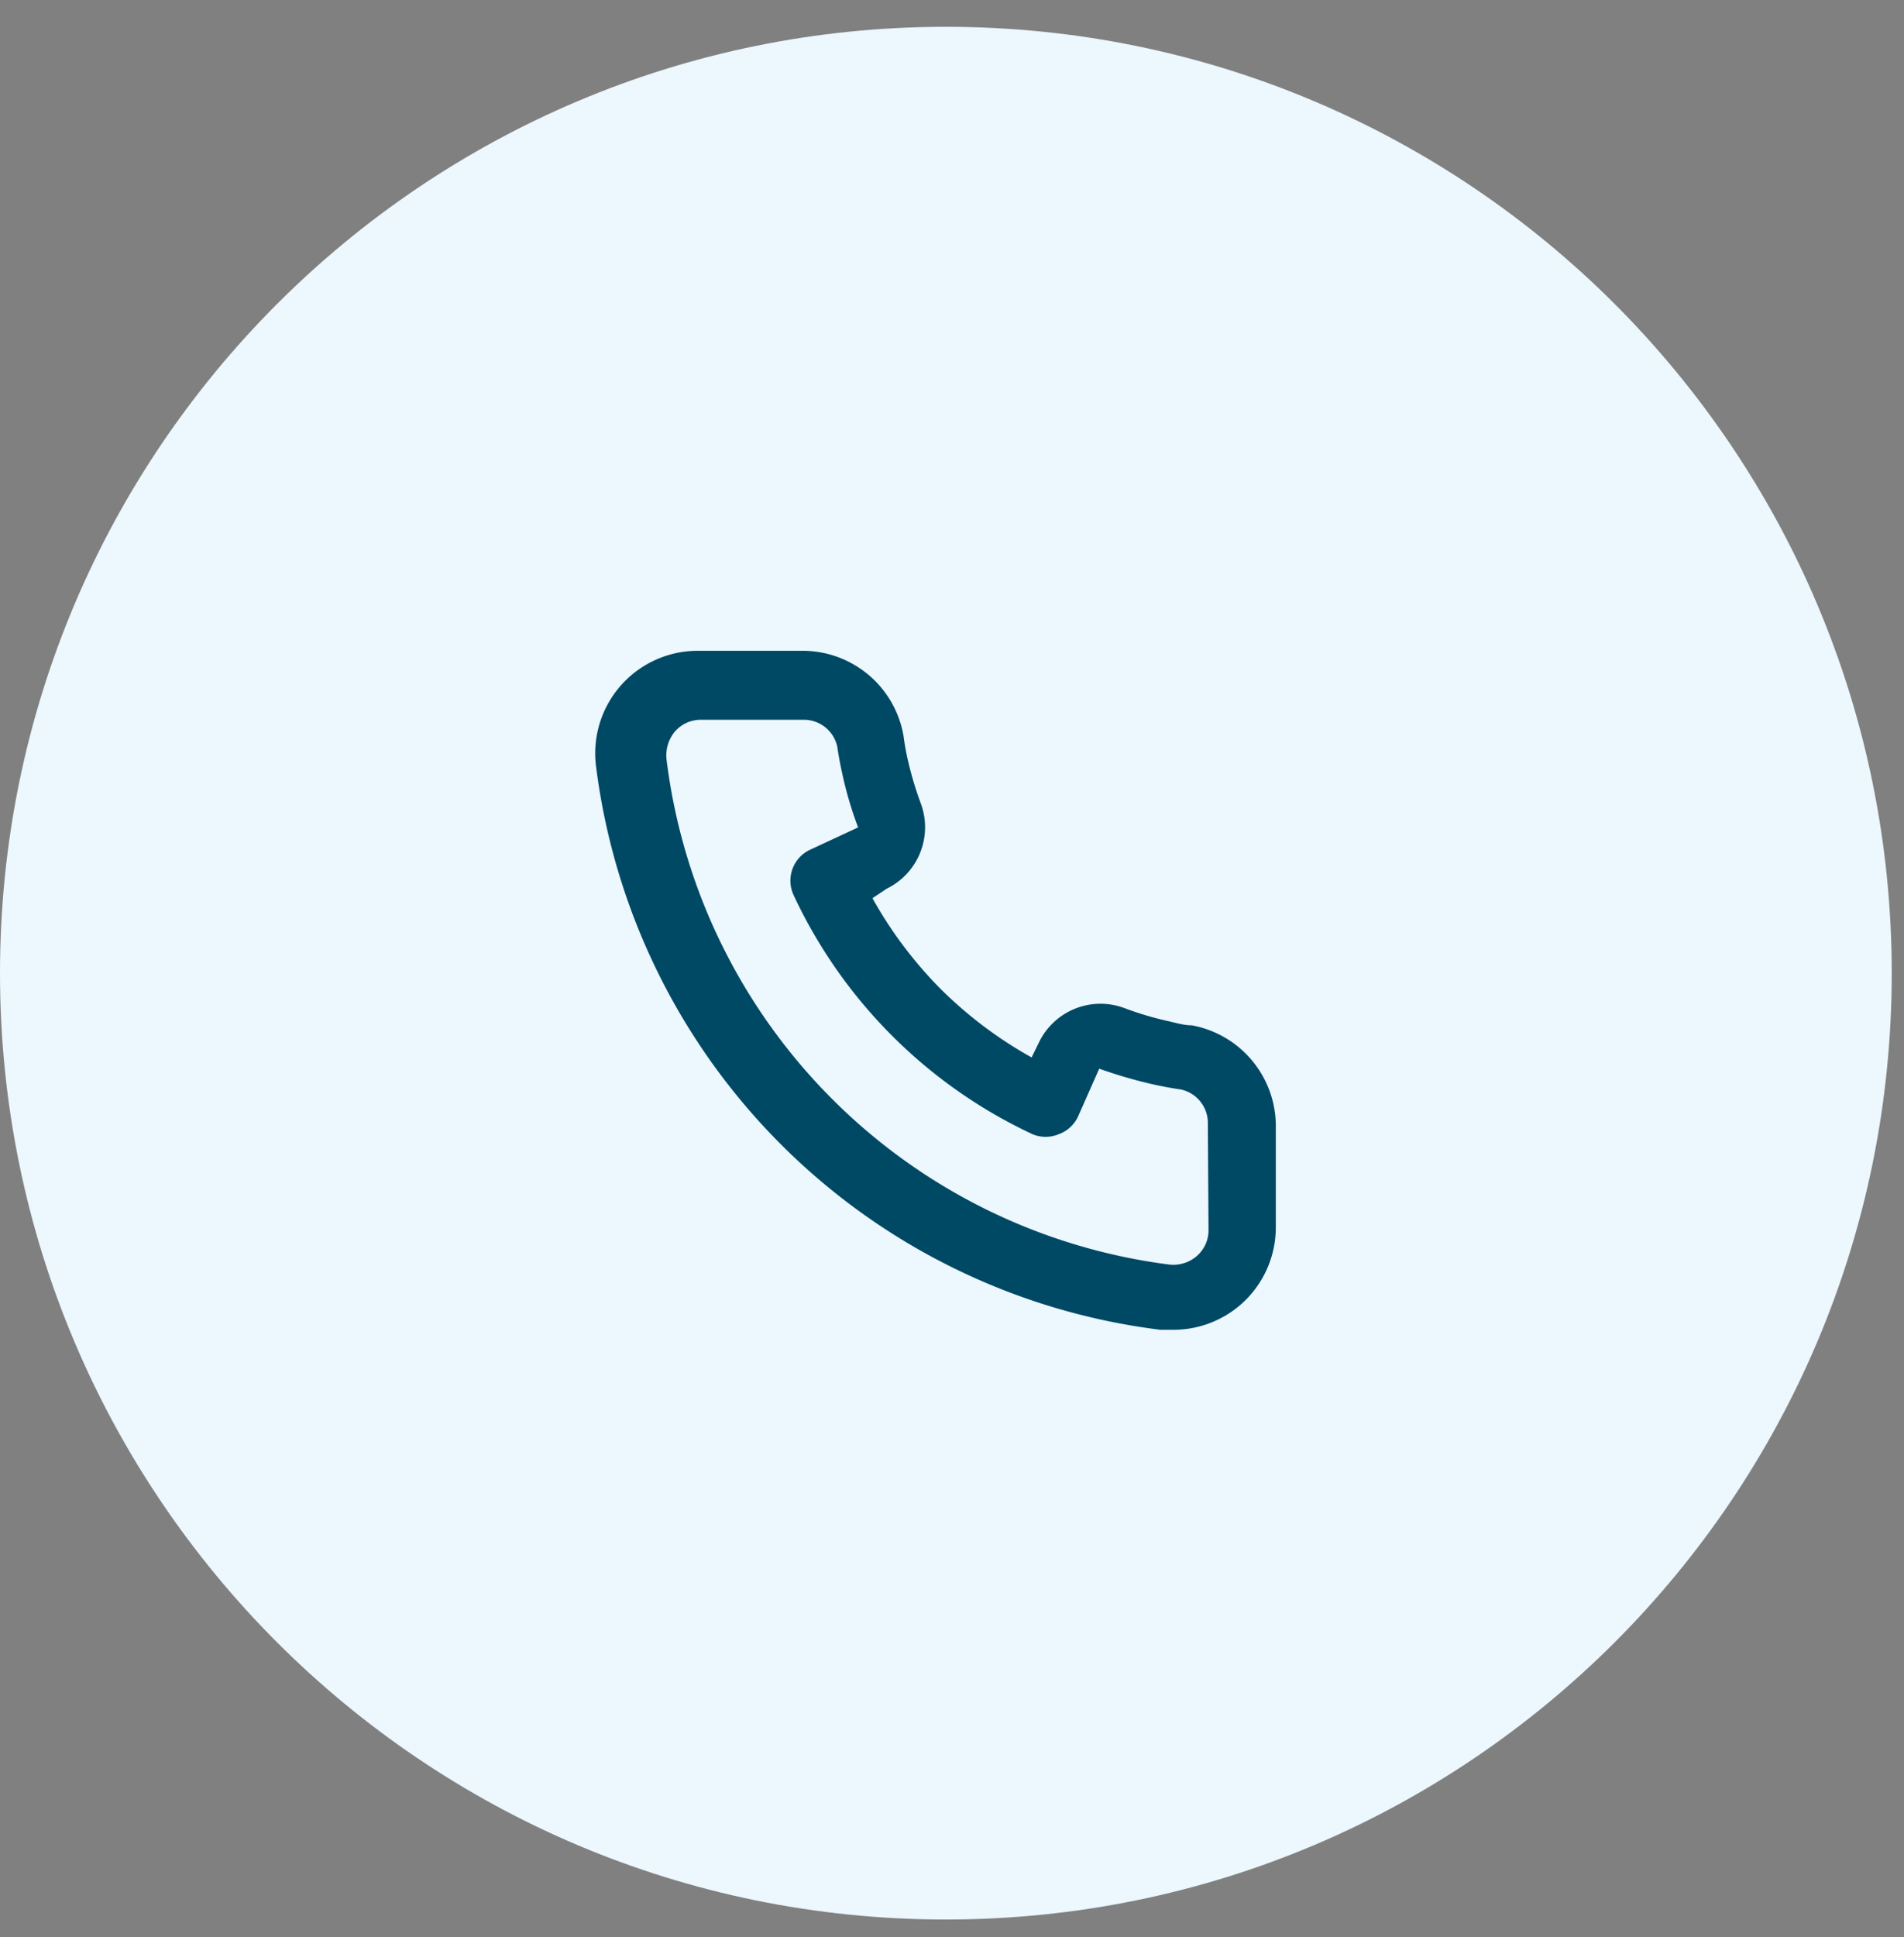 <svg xmlns="http://www.w3.org/2000/svg" viewBox="0 0 59 60"><rect x="0" y="0" width="59" height="60" fill="#808080" stroke="none"/><g><g><g><g><path fill="#ecf7fe" d="M0 30.14C0 13.953 13.123.83 29.31.83c16.188 0 29.31 13.123 29.31 29.31 0 16.188-13.122 29.31-29.31 29.31C13.123 59.45 0 46.328 0 30.14z"/></g></g><g><path fill="#004965" d="M37.449 38.105c0 .304-.132.593-.36.793a1.111 1.111 0 0 1-.868.265A17.991 17.991 0 0 1 20.654 23.52a1.154 1.154 0 0 1 .264-.868c.201-.228.49-.359.794-.36h3.175c.508-.01.952.34 1.058.837.043.289.096.575.16.857.121.558.284 1.106.486 1.64l-1.482.688a1.058 1.058 0 0 0-.518 1.408 15.335 15.335 0 0 0 7.408 7.408c.257.106.546.106.804 0 .267-.096.484-.294.603-.55l.656-1.482a14.49 14.49 0 0 0 1.672.487c.283.063.568.116.858.158.496.107.847.551.836 1.059zm-.53-6.35c-.232 0-.475-.074-.708-.127a9.99 9.99 0 0 1-1.387-.413 2.117 2.117 0 0 0-2.624 1.058l-.233.477a12.89 12.89 0 0 1-2.815-2.117 12.89 12.89 0 0 1-2.117-2.815l.445-.296a2.117 2.117 0 0 0 1.058-2.625 10.932 10.932 0 0 1-.413-1.386 7.853 7.853 0 0 1-.127-.72 3.175 3.175 0 0 0-3.174-2.635h-3.175a3.175 3.175 0 0 0-3.175 3.609 20.108 20.108 0 0 0 17.483 17.42h.402a3.175 3.175 0 0 0 2.116-.805 3.175 3.175 0 0 0 1.059-2.381v-3.175a3.175 3.175 0 0 0-2.614-3.07z"/></g></g></g></svg>